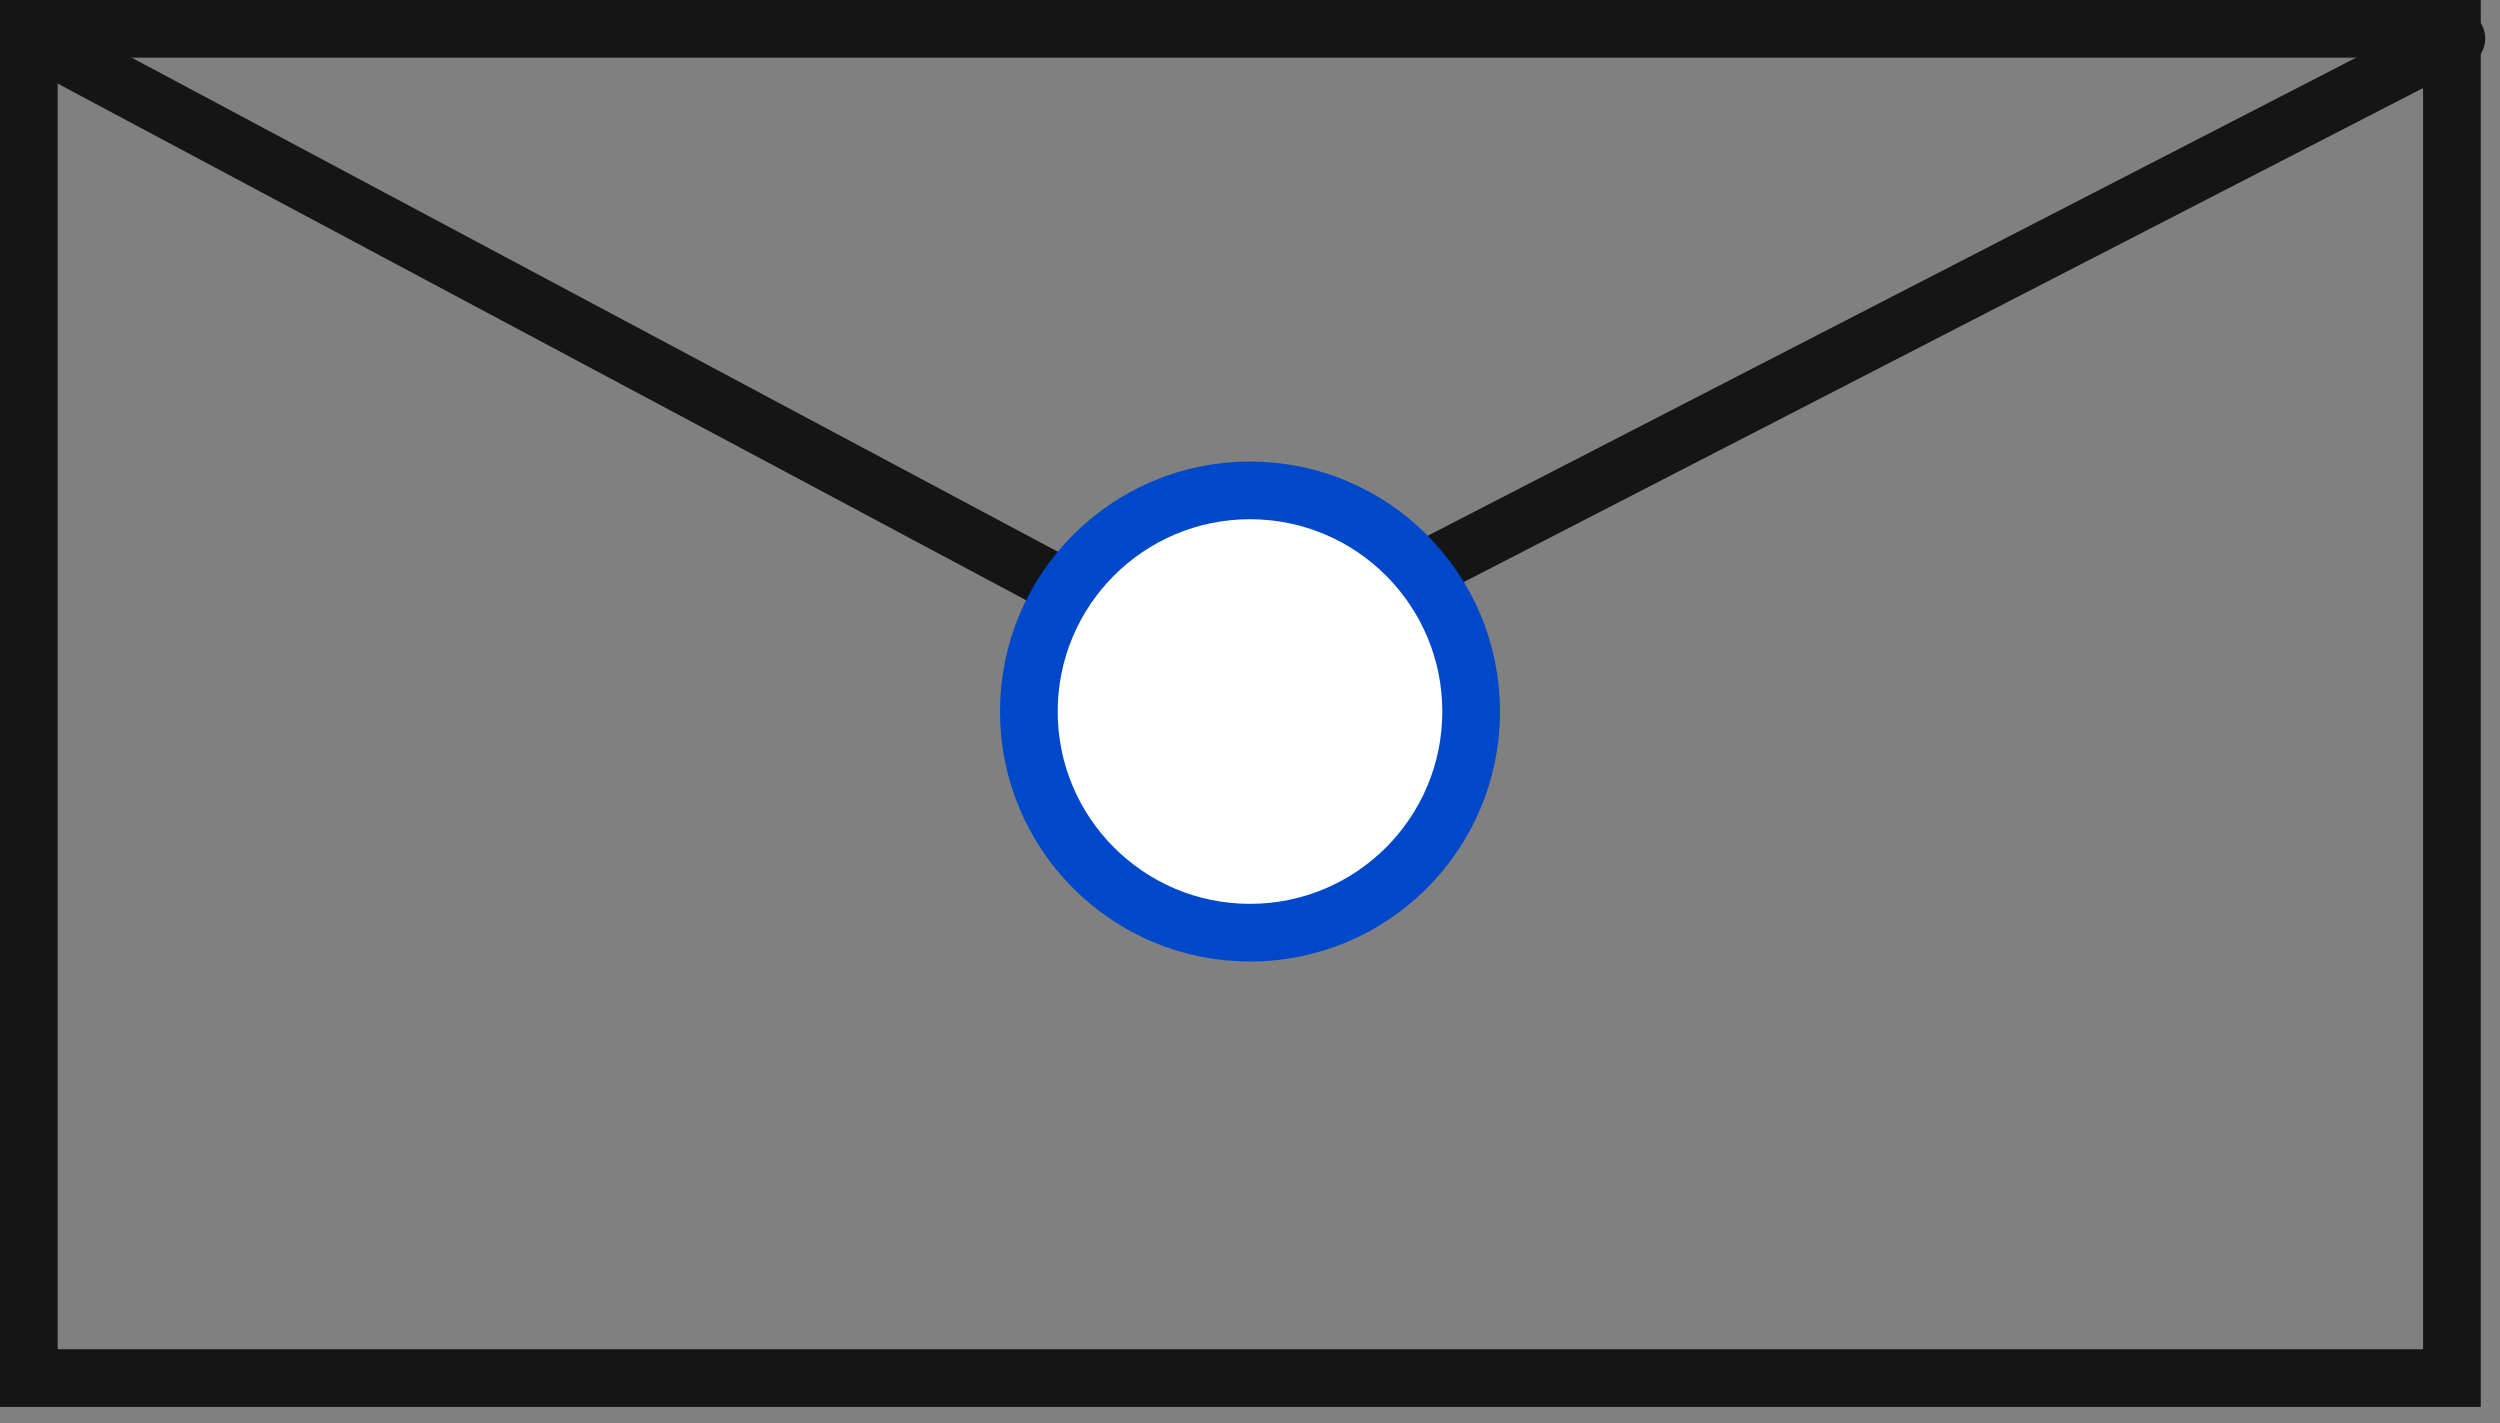 <?xml version="1.0" encoding="UTF-8"?> <svg xmlns="http://www.w3.org/2000/svg" width="130" height="74" viewBox="0 0 130 74" fill="none"><rect x="0" y="0" width="130" height="74" fill="#808080" stroke="none"/> <rect x="127.5" y="1.5" width="70.161" height="126" transform="rotate(90 127.5 1.5)" stroke="#151515" stroke-width="3"></rect> <path d="M1.787 2L63.647 35L127.732 2" stroke="#151515" stroke-width="3" stroke-linecap="round"></path> <circle cx="65" cy="37" r="11.5" fill="white" stroke="#0048CA" stroke-width="3"></circle> </svg> 